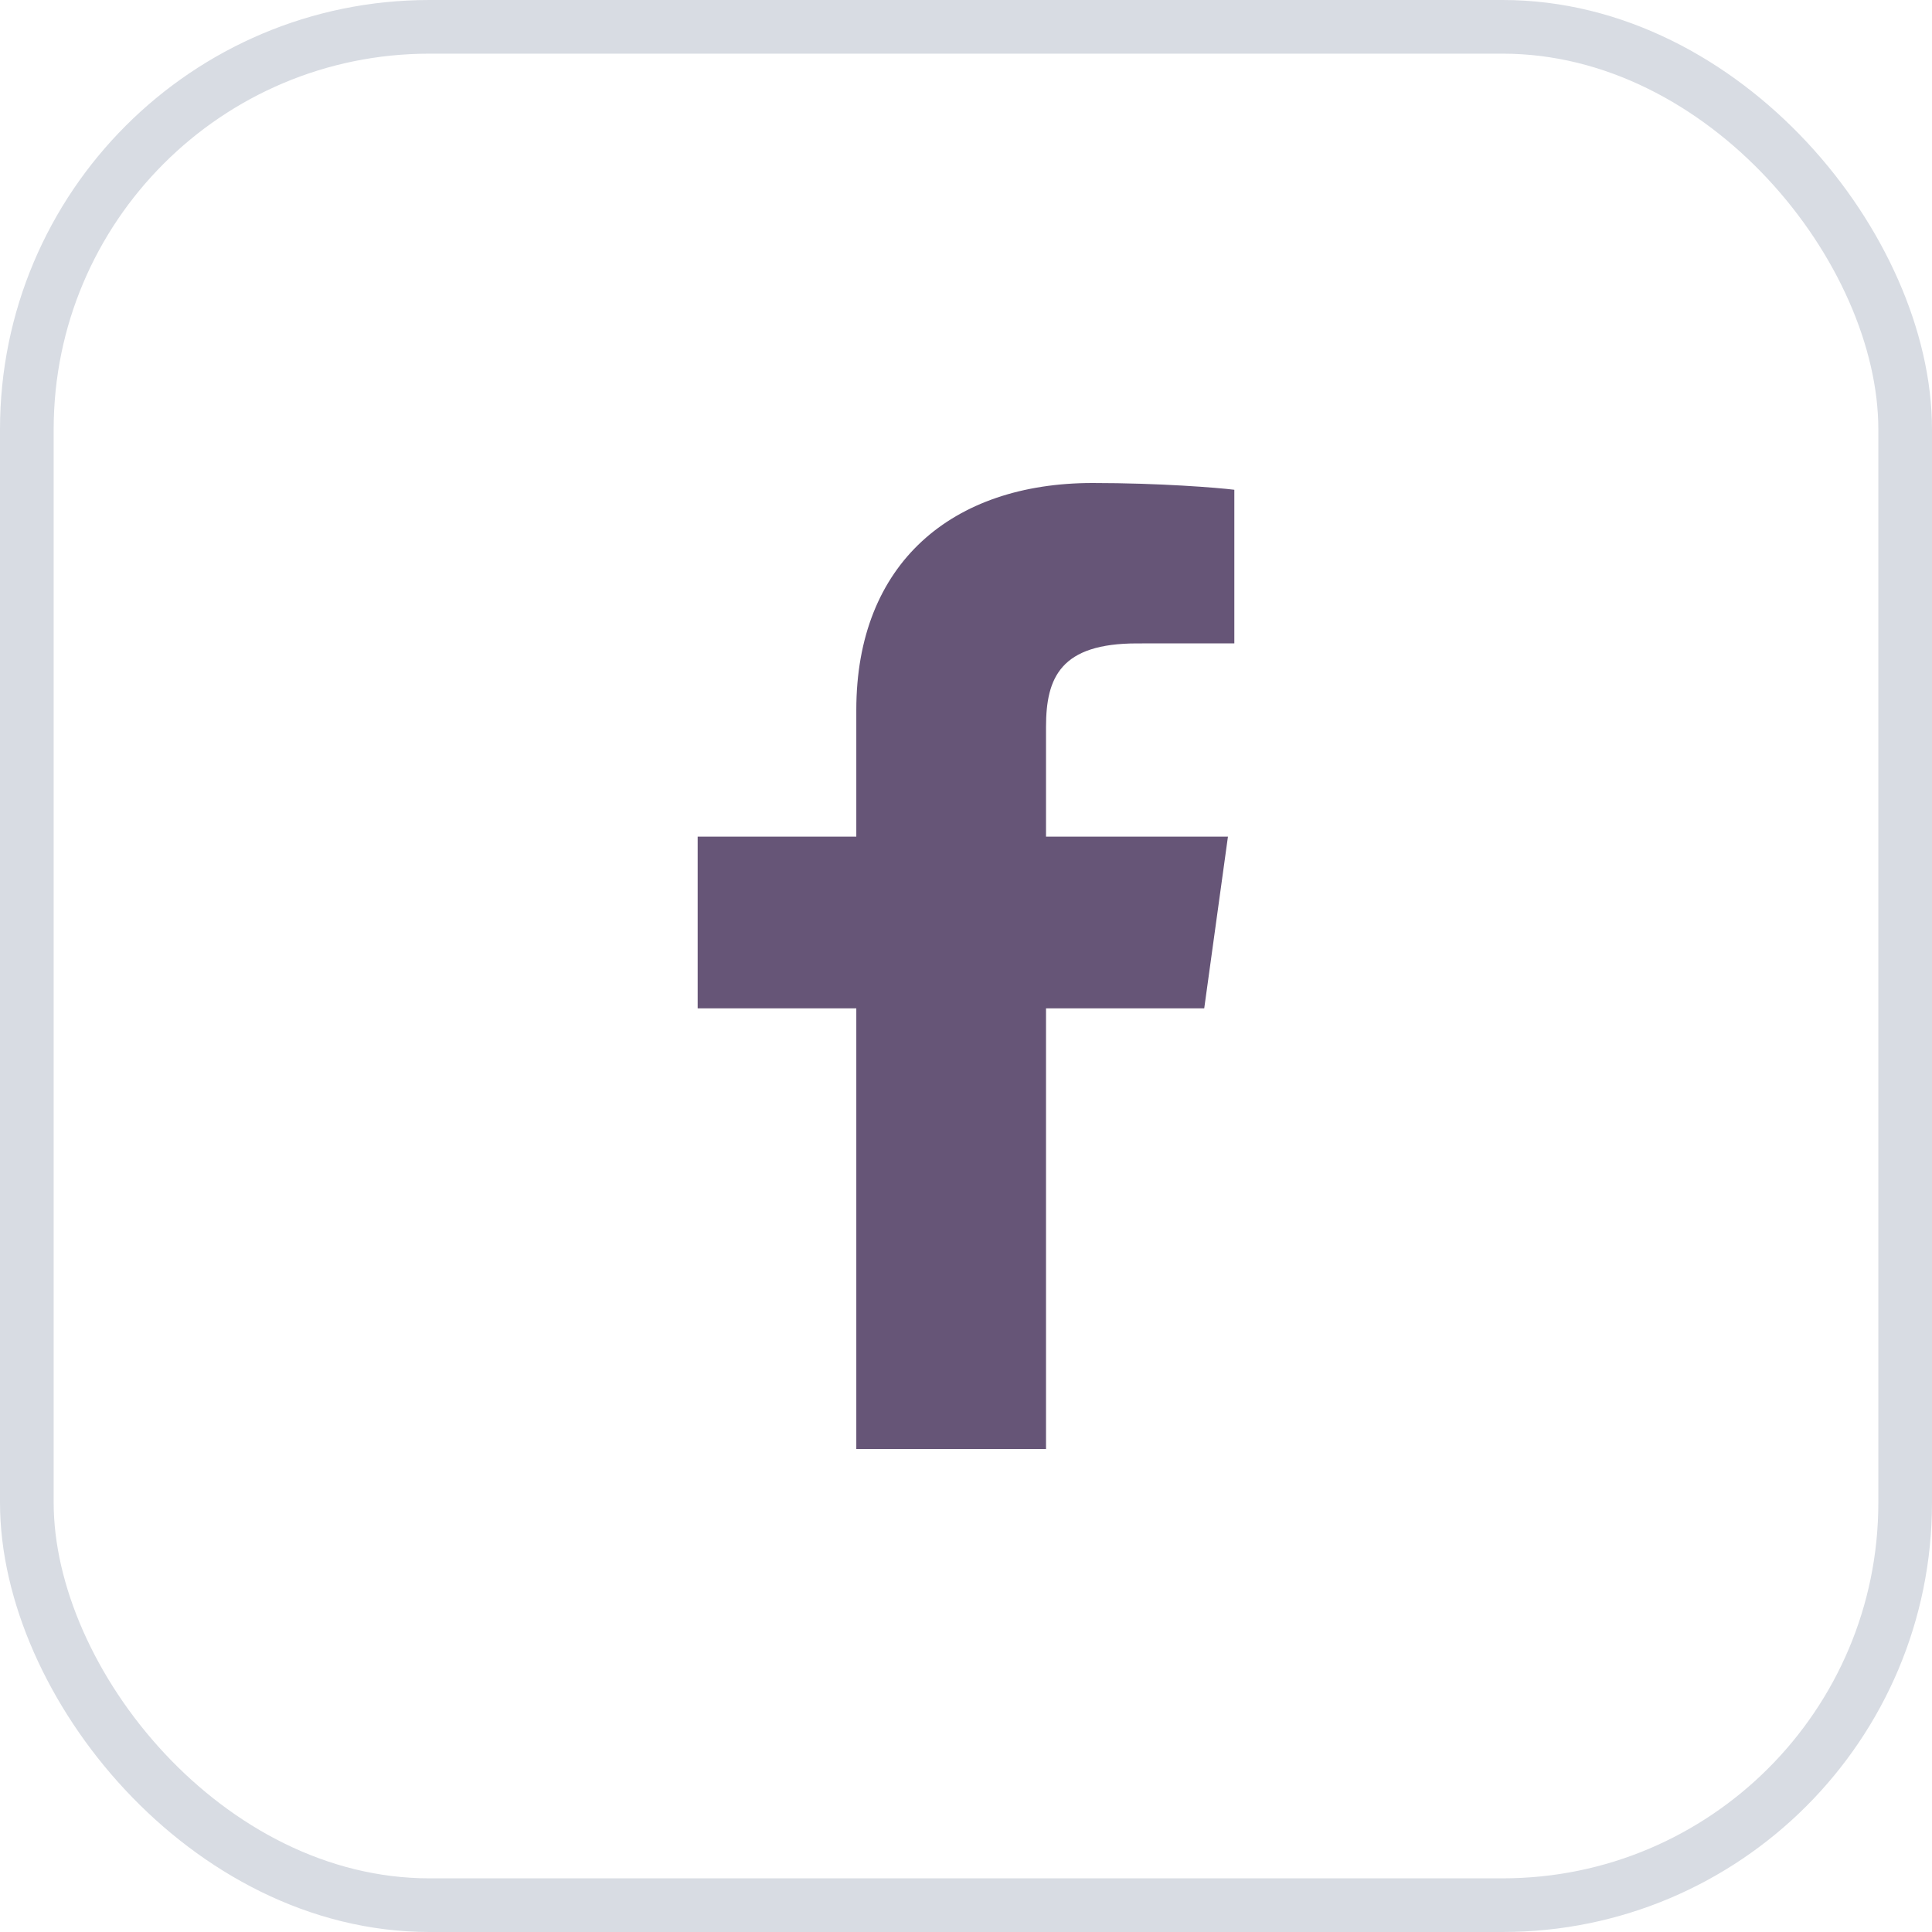 <svg width="36" height="36" viewBox="0 0 36 36" fill="none" xmlns="http://www.w3.org/2000/svg">
<rect x="0.5" y="0.5" width="35" height="35" rx="7.5" stroke="#D8DCE3"/>
<path d="M19.491 27V18.789H22.439L22.881 15.589H19.491V13.546C19.491 12.62 19.766 11.989 21.187 11.989L23 11.988V9.126C22.686 9.087 21.61 9 20.359 9C17.745 9 15.956 10.491 15.956 13.23V15.589H13V18.789H15.956V27H19.491V27Z" fill="#665577"/>
</svg>
